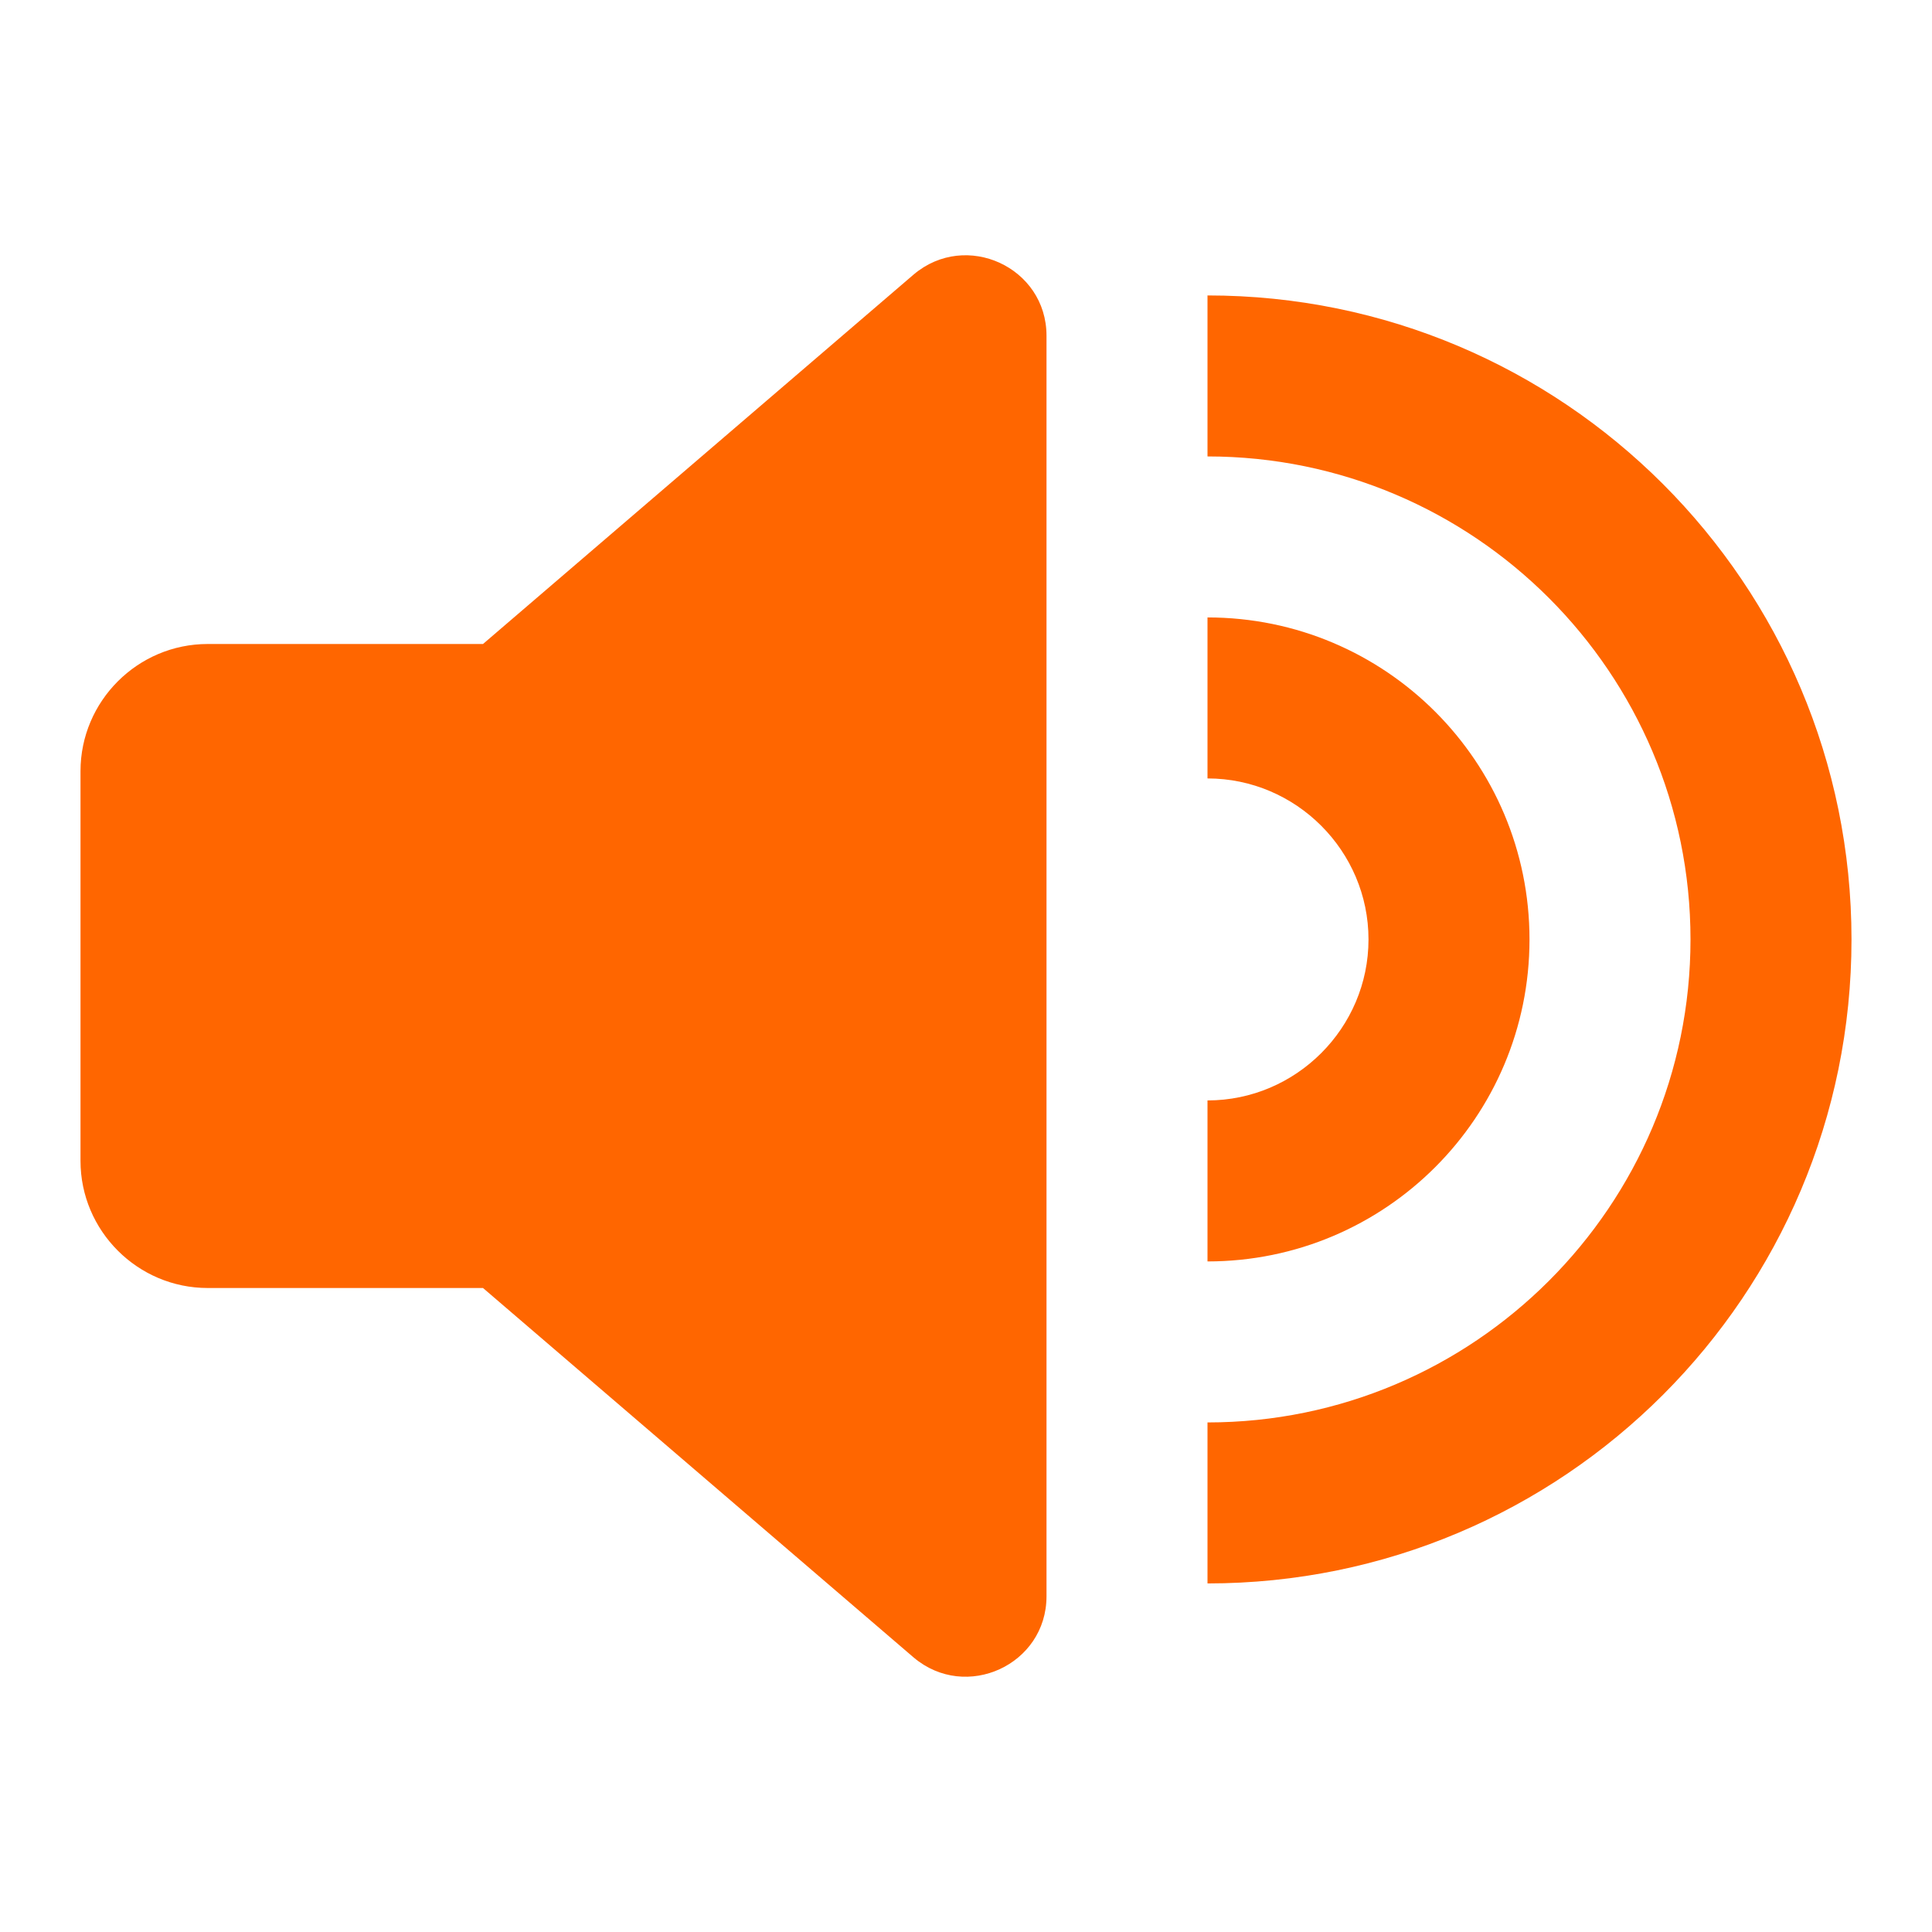 <?xml version="1.0" encoding="utf-8"?>
<!-- Generator: Adobe Illustrator 25.4.1, SVG Export Plug-In . SVG Version: 6.00 Build 0)  -->
<svg version="1.1" id="Layer_1" xmlns="http://www.w3.org/2000/svg" xmlns:xlink="http://www.w3.org/1999/xlink" x="0px" y="0px"
	 viewBox="0 0 24 24" style="enable-background:new 0 0 24 24;" xml:space="preserve">
<style type="text/css">
	.st0{fill:#FF6600;}
</style>
<path class="st0" d="M11.35,3.41L6,8H2.58C1.71,8,1,8.71,1,9.58v4.84C1,15.29,1.71,16,2.58,16H6l5.35,4.59
	C12,21.14,13,20.68,13,19.83V4.17C13,3.32,12,2.86,11.35,3.41z M19,11.67c0-2.21-1.79-4-4-4v2c1.1,0,2,0.9,2,2s-0.9,2-2,2v2
	C17.21,15.67,19,13.88,19,11.67z M15,3.67v2c3.31,0,6,2.69,6,6s-2.69,6-6,6v2c4.42,0,8-3.58,8-8S19.42,3.67,15,3.67z"/>
</svg>
